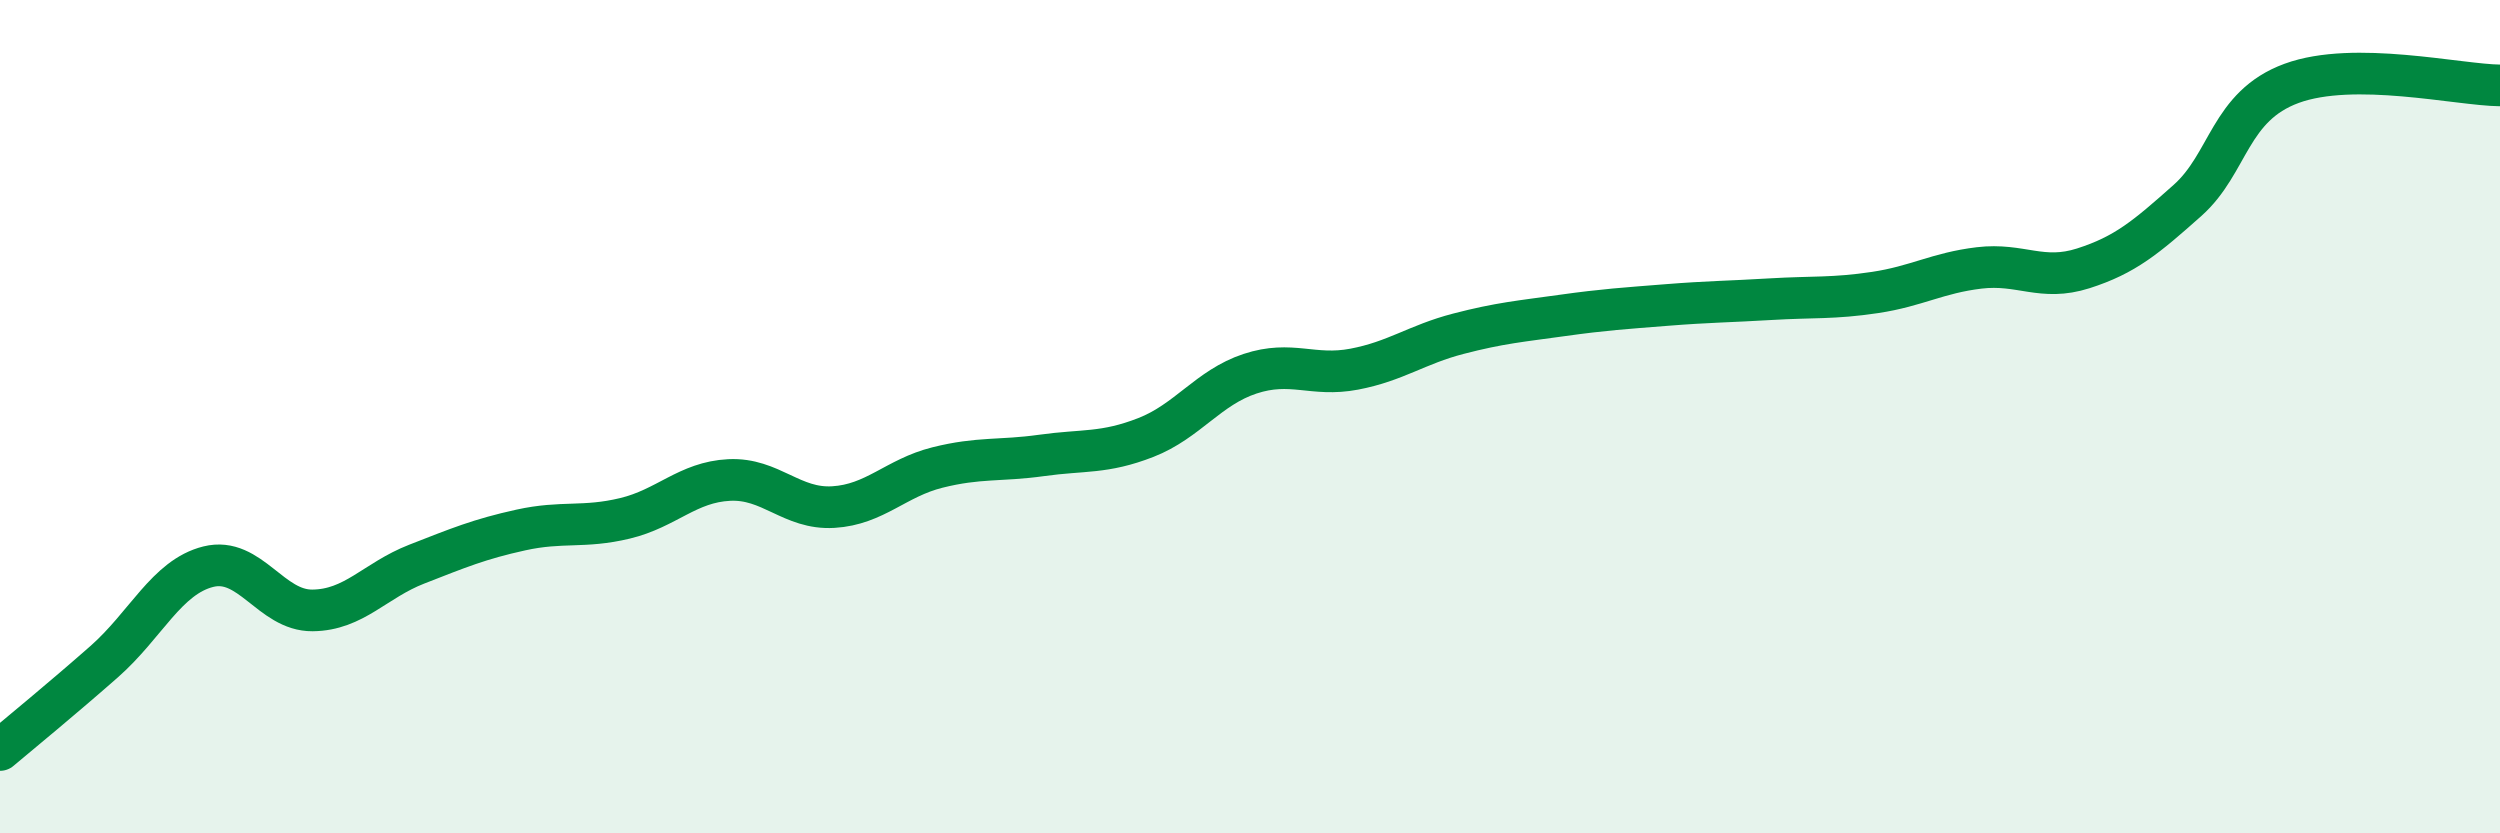 
    <svg width="60" height="20" viewBox="0 0 60 20" xmlns="http://www.w3.org/2000/svg">
      <path
        d="M 0,18 C 0.5,17.58 1.5,16.76 2.5,15.88 C 3.5,15 4,13.85 5,13.6 C 6,13.35 6.5,14.66 7.5,14.65 C 8.5,14.64 9,13.93 10,13.54 C 11,13.15 11.5,12.94 12.5,12.72 C 13.5,12.5 14,12.68 15,12.44 C 16,12.2 16.5,11.57 17.5,11.52 C 18.5,11.47 19,12.23 20,12.17 C 21,12.11 21.5,11.47 22.5,11.22 C 23.5,10.97 24,11.07 25,10.93 C 26,10.79 26.5,10.89 27.5,10.5 C 28.5,10.11 29,9.3 30,8.97 C 31,8.64 31.5,9.05 32.5,8.86 C 33.5,8.67 34,8.27 35,8.01 C 36,7.75 36.5,7.71 37.5,7.57 C 38.5,7.43 39,7.4 40,7.32 C 41,7.24 41.5,7.24 42.5,7.18 C 43.5,7.12 44,7.17 45,7.02 C 46,6.87 46.5,6.55 47.5,6.43 C 48.5,6.31 49,6.76 50,6.44 C 51,6.12 51.5,5.7 52.5,4.81 C 53.5,3.92 53.5,2.55 55,2 C 56.5,1.45 59,2.04 60,2.05L60 20L0 20Z"
        fill="#008740"
        opacity="0.1"
        stroke-linecap="round"
        stroke-linejoin="round"
      />
      <path
        d="M 0,18 C 0.5,17.58 1.5,16.76 2.5,15.88 C 3.5,15 4,13.85 5,13.6 C 6,13.35 6.5,14.66 7.5,14.65 C 8.5,14.64 9,13.93 10,13.54 C 11,13.15 11.5,12.94 12.5,12.72 C 13.5,12.5 14,12.68 15,12.44 C 16,12.2 16.5,11.57 17.5,11.52 C 18.5,11.47 19,12.23 20,12.17 C 21,12.11 21.5,11.47 22.5,11.22 C 23.5,10.97 24,11.07 25,10.93 C 26,10.79 26.5,10.89 27.5,10.5 C 28.5,10.11 29,9.3 30,8.97 C 31,8.64 31.5,9.05 32.5,8.86 C 33.5,8.67 34,8.27 35,8.01 C 36,7.75 36.5,7.71 37.5,7.57 C 38.5,7.43 39,7.4 40,7.32 C 41,7.24 41.5,7.24 42.5,7.18 C 43.5,7.12 44,7.17 45,7.02 C 46,6.87 46.5,6.55 47.5,6.43 C 48.5,6.31 49,6.76 50,6.44 C 51,6.12 51.5,5.7 52.5,4.81 C 53.5,3.92 53.5,2.55 55,2 C 56.5,1.45 59,2.04 60,2.05"
        stroke="#008740"
        stroke-width="1"
        fill="none"
        stroke-linecap="round"
        stroke-linejoin="round"
      />
    </svg>
  